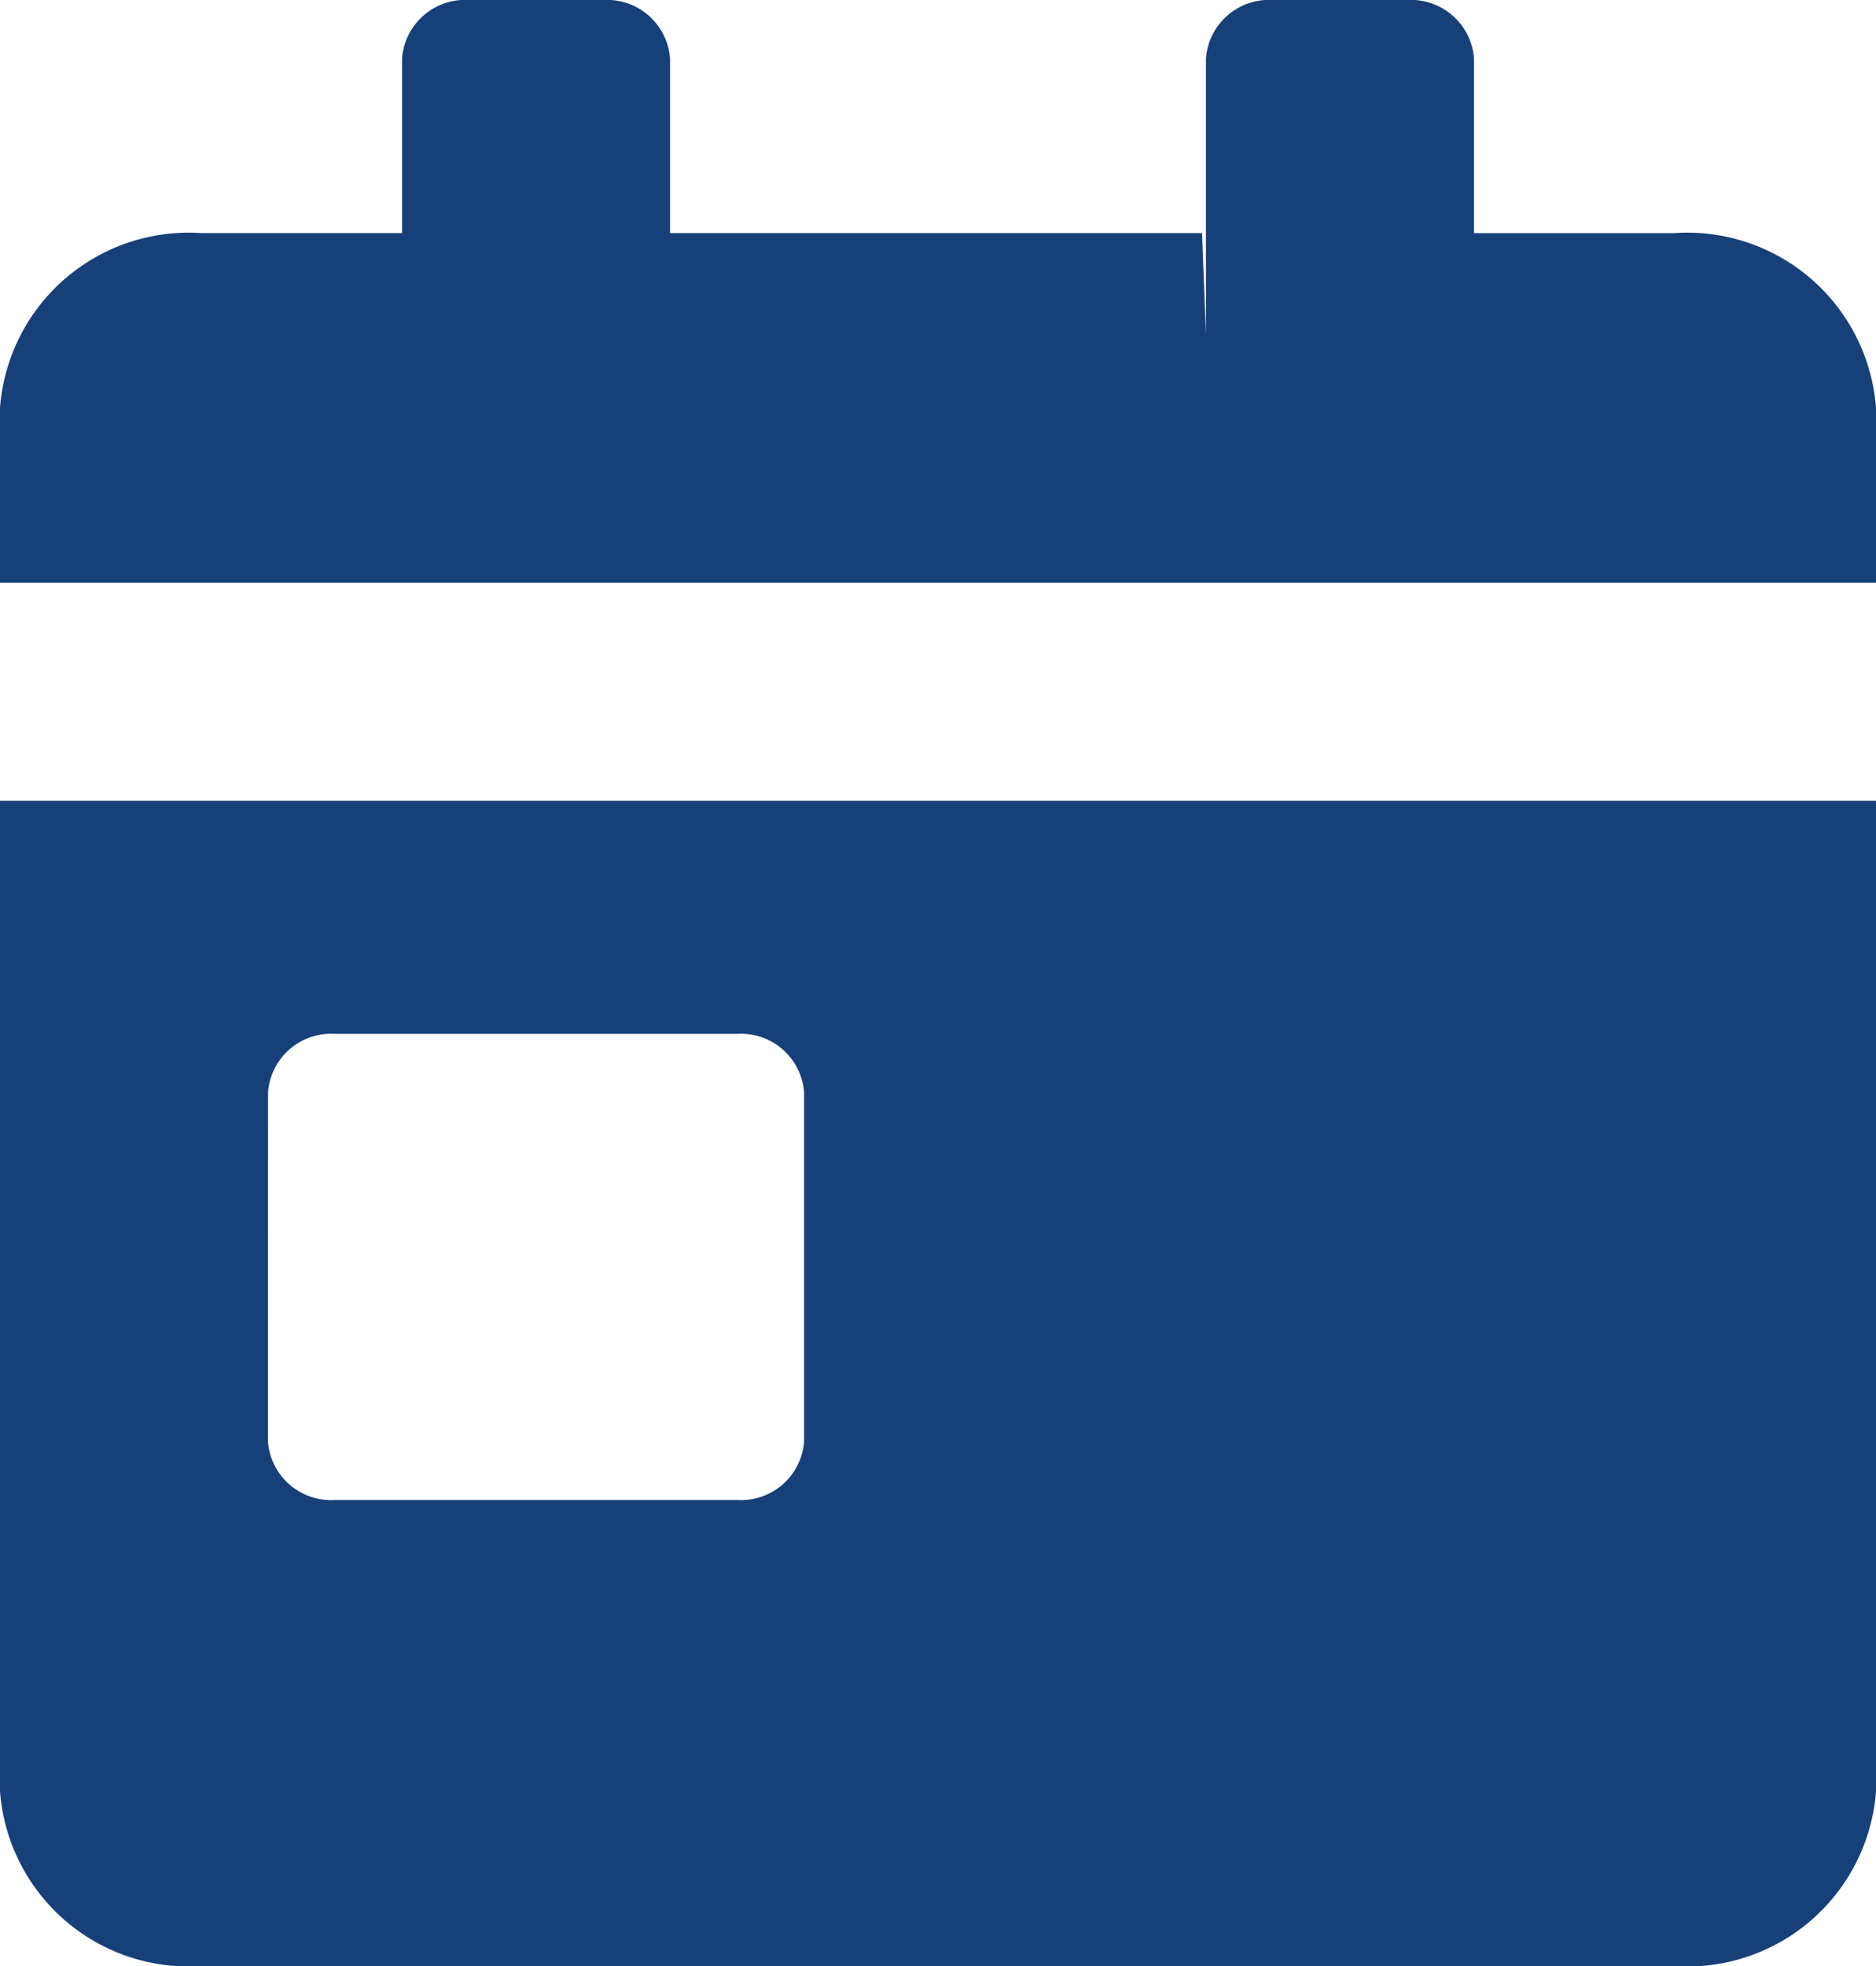 <svg xmlns="http://www.w3.org/2000/svg" width="31.994" height="33.52" viewBox="0 0 31.994 33.52"><path d="M0,27.539a3.229,3.229,0,0,0,3.428,2.98H28.566a3.229,3.229,0,0,0,3.428-2.98V10.652H0Zm4.571-11.92a1.079,1.079,0,0,1,1.143-.993h6.856a1.079,1.079,0,0,1,1.143.993v5.96a1.079,1.079,0,0,1-1.143.993H5.713a1.079,1.079,0,0,1-1.143-.993Zm24-14.645H25.138v-2.98A1.079,1.079,0,0,0,24-3H21.71a1.079,1.079,0,0,0-1.143.993V2.705L20.5.973H11.427v-2.98A1.079,1.079,0,0,0,10.284-3H8a1.079,1.079,0,0,0-1.143.993V.973H3.428A3.229,3.229,0,0,0,0,3.954v2.98H31.994V3.954A3.229,3.229,0,0,0,28.566.973Z" transform="translate(0 3)" fill="#184078"/></svg>